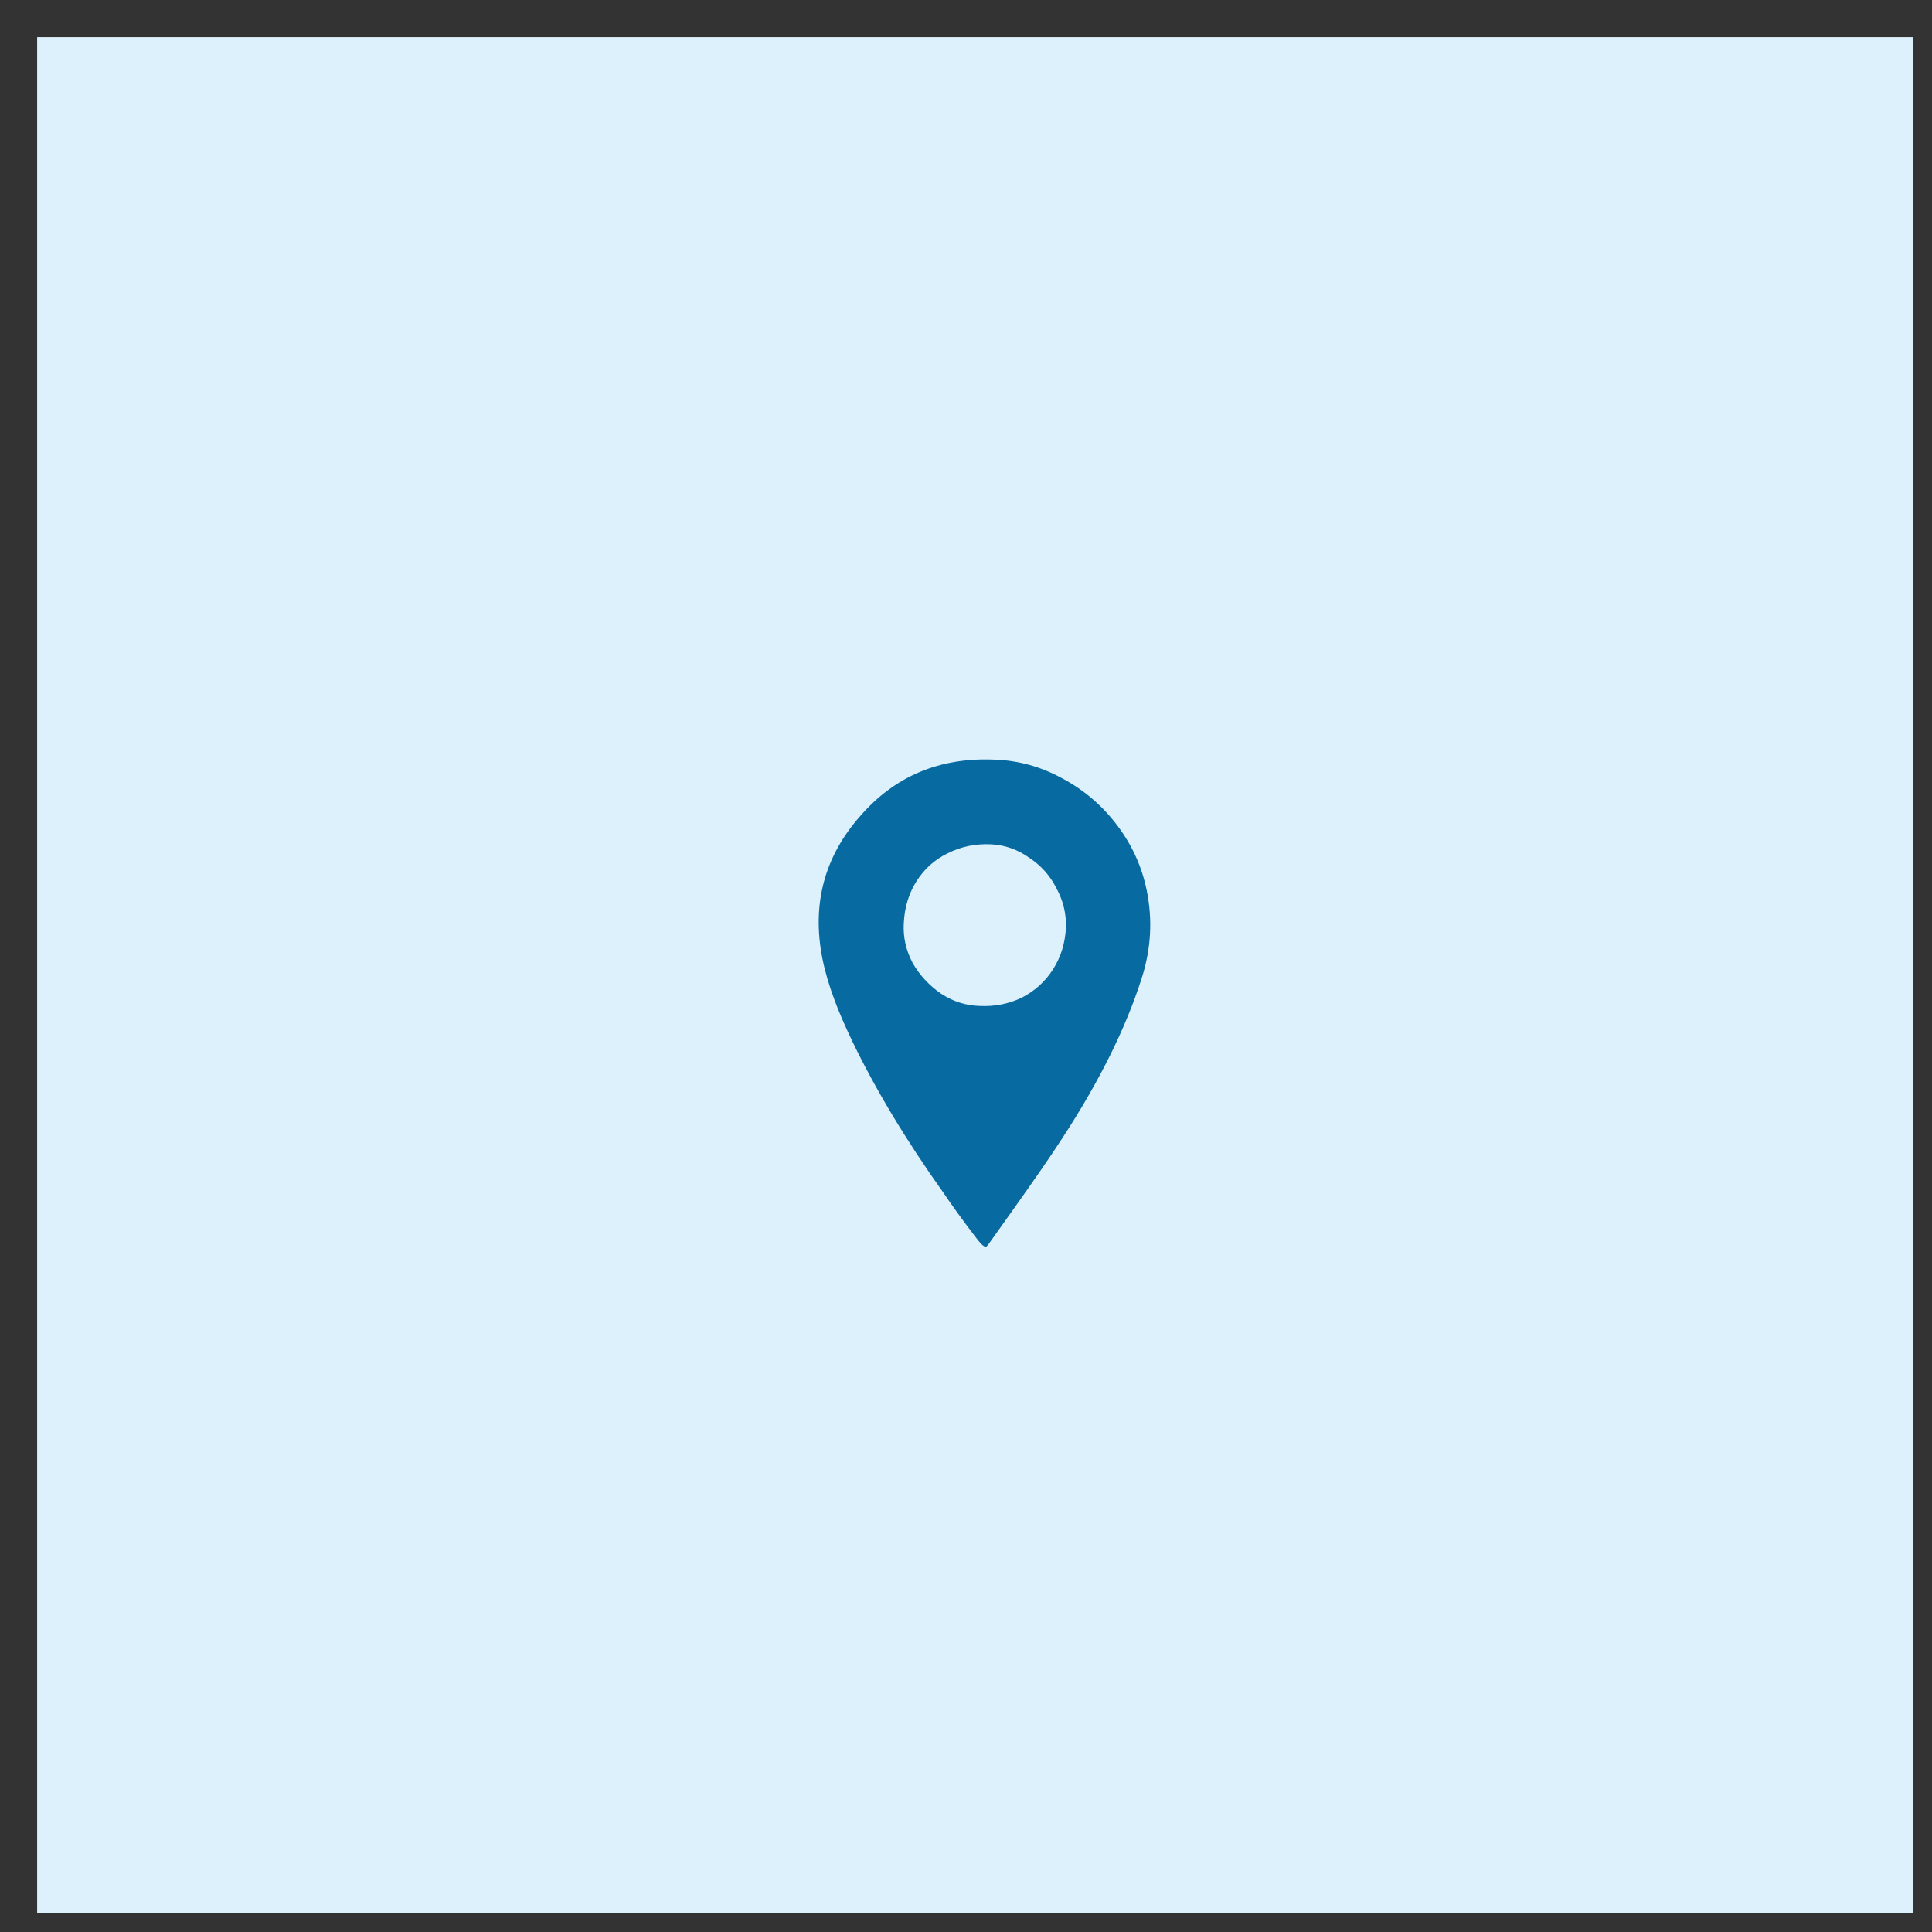 <svg width="104" height="104" viewBox="0 0 104 104" fill="none" xmlns="http://www.w3.org/2000/svg">
<rect x="0" y="0" width="104" height="104" fill="#333333" stroke="none"/>
<path fill-rule="evenodd" clip-rule="evenodd" d="M2 2H103V103H2V2Z" fill="#DCF1FC"/>
<path d="M52.43 66.48C51.79 65.64 51.24 64.88 50.78 64.2C48.76 61.36 47.12 58.63 45.86 56.01C45.46 55.17 45.15 54.45 44.93 53.85C44.63 53.05 44.41 52.3 44.27 51.6C43.69 48.66 44.38 46.09 46.34 43.89C48.2 41.77 50.59 40.77 53.51 40.89C54.81 40.93 56.04 41.27 57.2 41.91C58.36 42.53 59.34 43.37 60.14 44.43C60.94 45.49 61.47 46.66 61.73 47.94C62.05 49.52 61.96 51.09 61.46 52.65C60.6 55.35 59.17 58.23 57.17 61.29C56.59 62.19 55.68 63.51 54.44 65.25L53.18 67.02C53.14 67.06 53.11 67.09 53.09 67.11C53.07 67.15 52.99 67.11 52.85 66.99C52.73 66.87 52.59 66.7 52.43 66.48ZM57.38 49.92C57.4 49.18 57.23 48.48 56.87 47.82C56.53 47.14 56.04 46.59 55.4 46.17C54.78 45.73 54.1 45.49 53.36 45.45C52.52 45.41 51.74 45.57 51.02 45.93C50.32 46.27 49.76 46.77 49.34 47.43C48.92 48.09 48.69 48.85 48.65 49.71C48.61 50.45 48.77 51.16 49.13 51.84C49.51 52.5 50.02 53.05 50.66 53.49C51.3 53.91 51.99 54.13 52.73 54.15C53.55 54.19 54.31 54.04 55.01 53.7C55.71 53.34 56.27 52.83 56.69 52.17C57.11 51.51 57.34 50.76 57.38 49.92Z" fill="#076AA1"/>
</svg>
